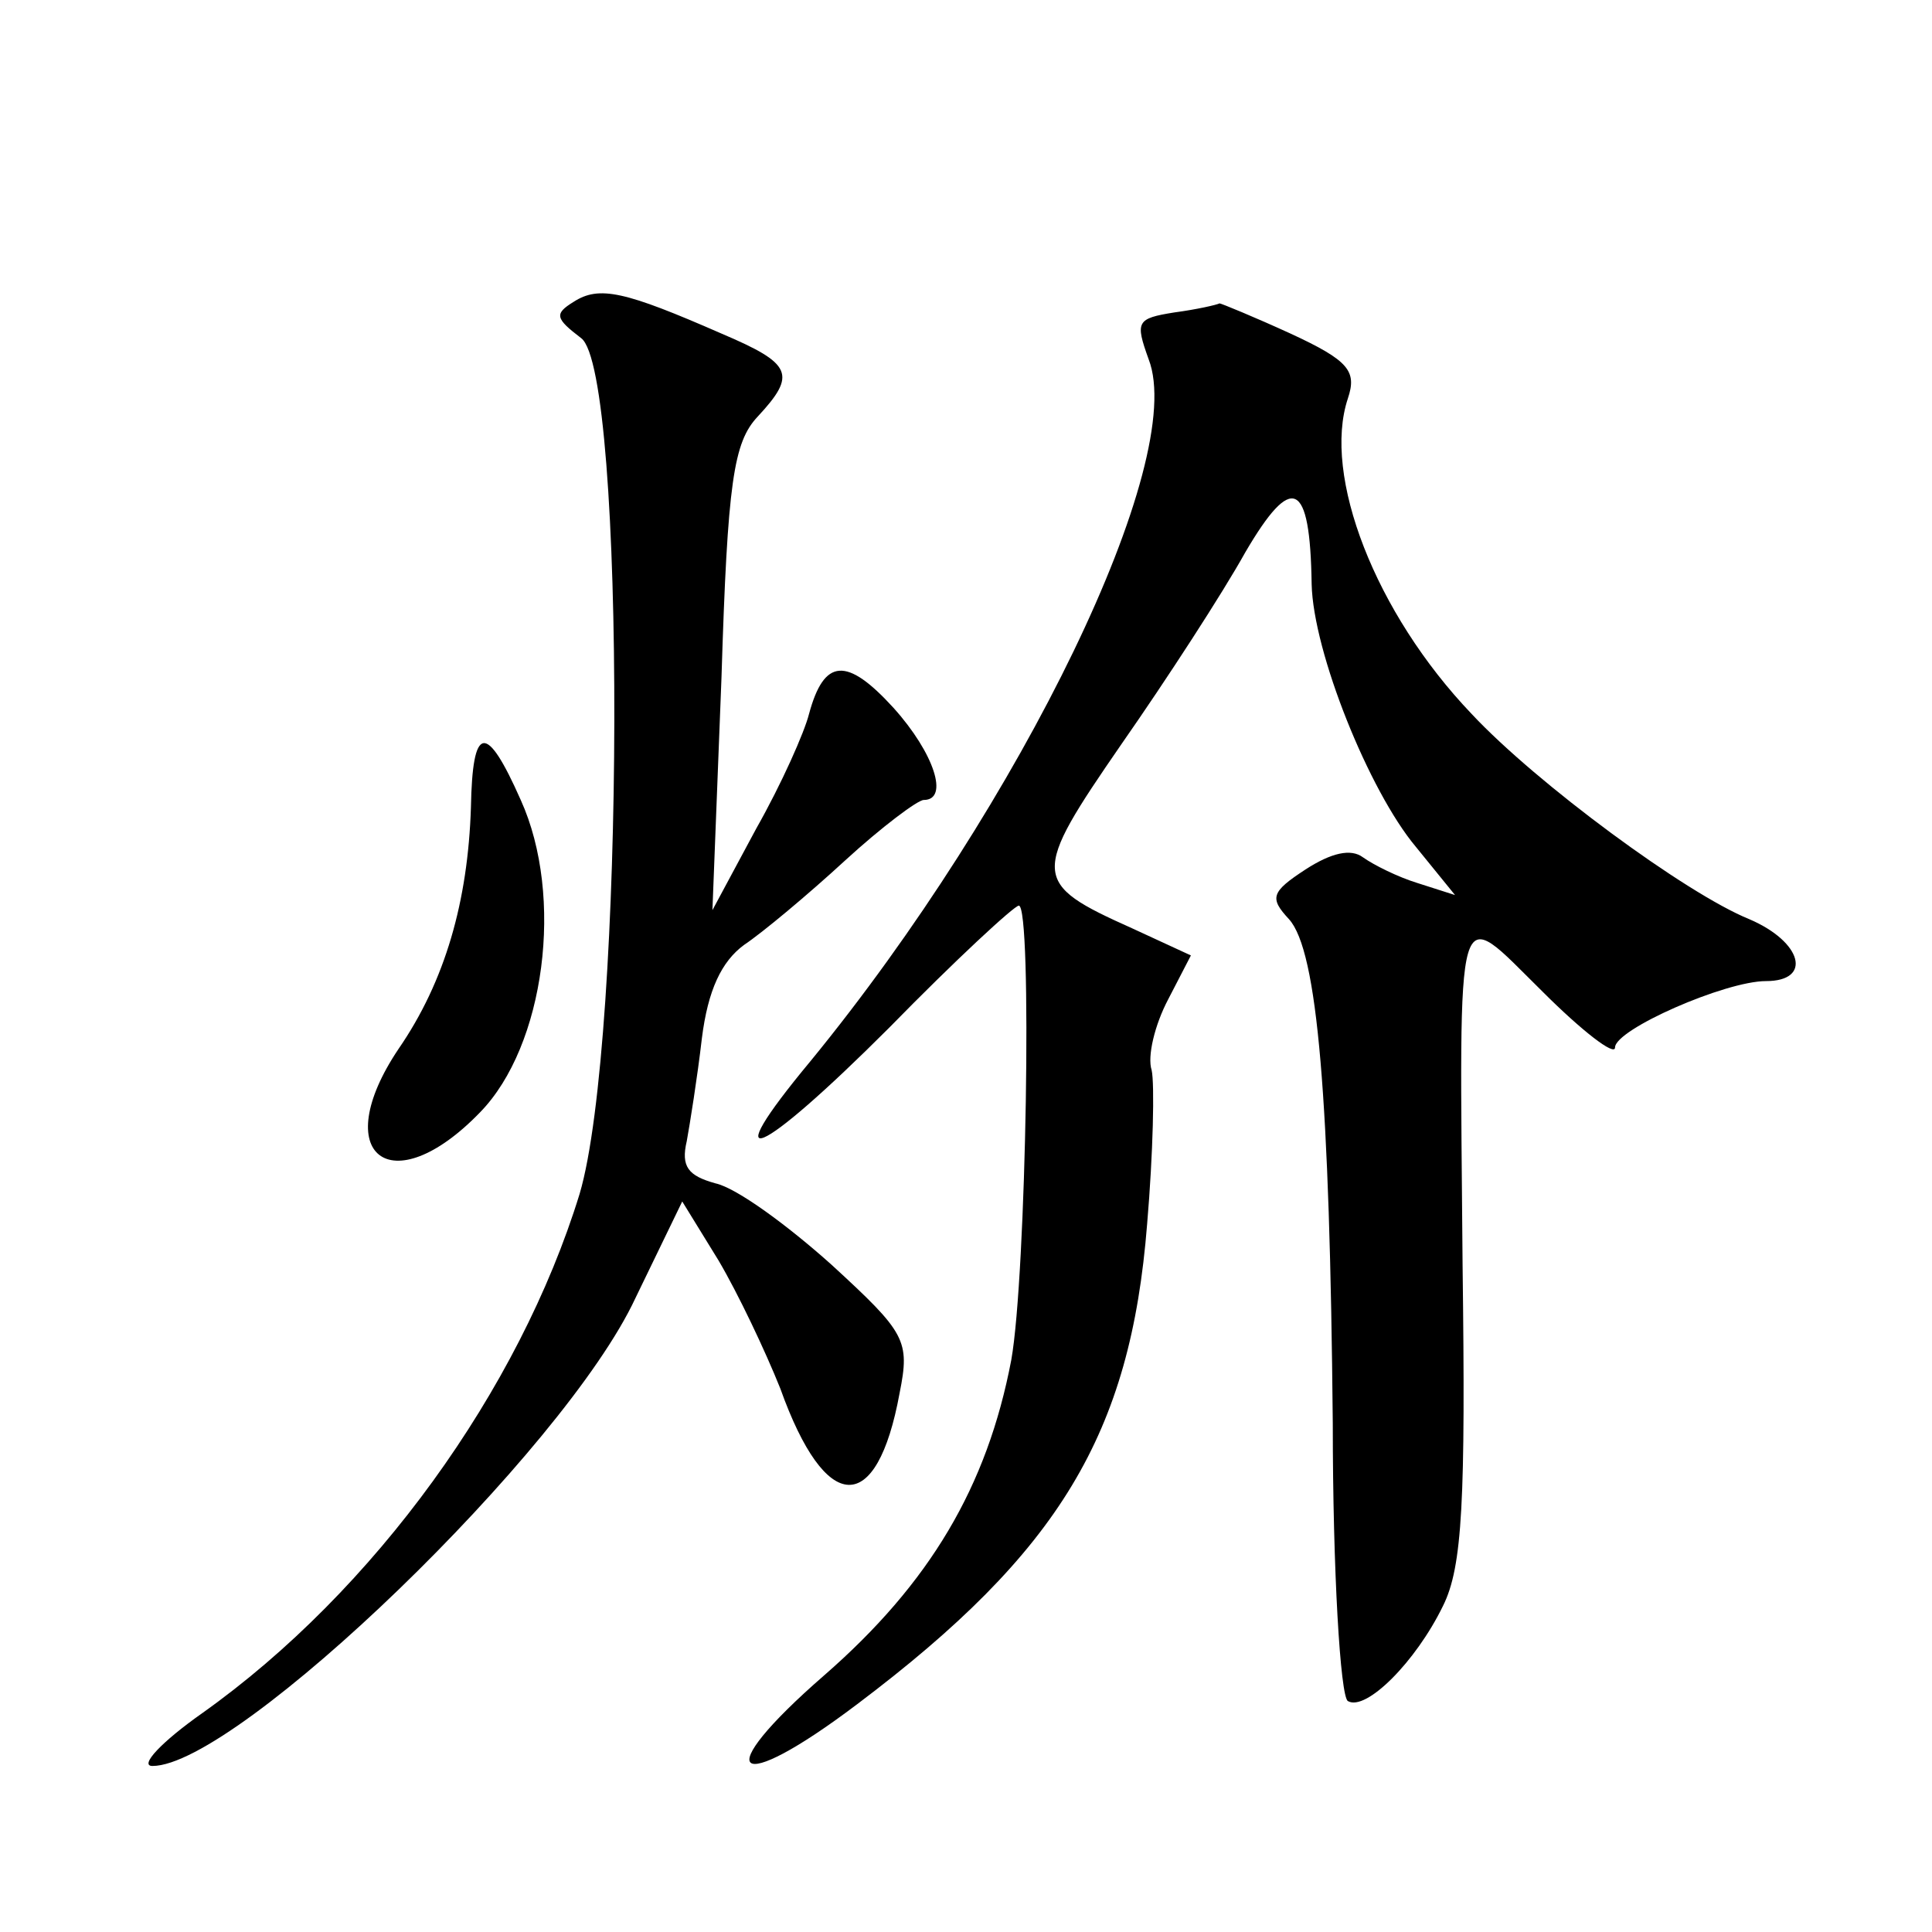 <?xml version="1.0" standalone="no"?>
<!DOCTYPE svg PUBLIC "-//W3C//DTD SVG 20010904//EN"
 "http://www.w3.org/TR/2001/REC-SVG-20010904/DTD/svg10.dtd">
<svg version="1.0" xmlns="http://www.w3.org/2000/svg"
 width="128pt" height="128pt" viewBox="0 0 128 128"
 preserveAspectRatio="xMidYMid meet">
<g transform="translate(0,128) scale(0.1,-0.1)"
fill="#0" stroke="none">
<path d="M380 1080 c-13 -8 -12 -11 5 -24 30 -22 29 -466 -1 -567 -40 -130 -136
-263 -250 -344 -27 -19 -42 -35 -33 -35 56 0 273 209 320 310 l31 64 24 -39 c13
-22 31 -60 41 -85 30 -84 64 -85 79 -3 7 35 4 40 -45 85 -29 26 -63 51 -77 54 -18
5 -23 11 -19 28 2 11 7 42 10 68 4 32 13 51 28 62 12 8 42 33 67 56 24 22 48 40
52 40 17 0 7 31 -20 61 -31 34 -46 33 -56 -4 -3 -12 -18 -46 -35 -76 l-29 -54 6
154 c4 130 8 156 24 173 26 28 23 35 -24 55 -64 28 -81 32 -98 21z M778 1073 c-25
-4 -26 -6 -17 -31 26 -67 -84 -294 -224 -465 -64 -77 -35 -65 52 22 44 45 83 81
86 81 9 0 5 -245 -5 -301 -16 -84 -54 -148 -124 -209 -77 -67 -60 -81 22 -19 134
101 181 179 192 318 4 47 5 93 3 102 -3 9 2 30 11 47 l15 29 -39 18 c-67 30 -67
35 -7 122 30 43 67 100 82 127 31 53 43 48 44 -21 1 -45 38 -137 69 -174 l26 -32
-25 8 c-13 4 -29 12 -36 17 -8 6 -21 3 -38 -8 -23 -15 -24 -19 -11 -33 19 -21 27
-119 29 -334 0 -98 5 -181 10 -184 12 -7 45 26 63 63 13 26 15 70 13 226 -2 251
-6 239 53 181 26 -26 48 -43 48 -37 0 12 73 44 100 44 31 0 24 26 -11 41 -42 17
-141 90 -184 136 -64 67 -99 158 -82 209 6 18 1 25 -38 43 -24 11 -46 20 -47 20
-2 -1 -15 -4 -30 -6z M312 745 c-2 -62 -17 -115 -48 -160 -47 -70 -5 -103 54 -42
43 44 56 143 27 207 -23 52 -32 50 -33 -5z"/>
</g>
</svg>
